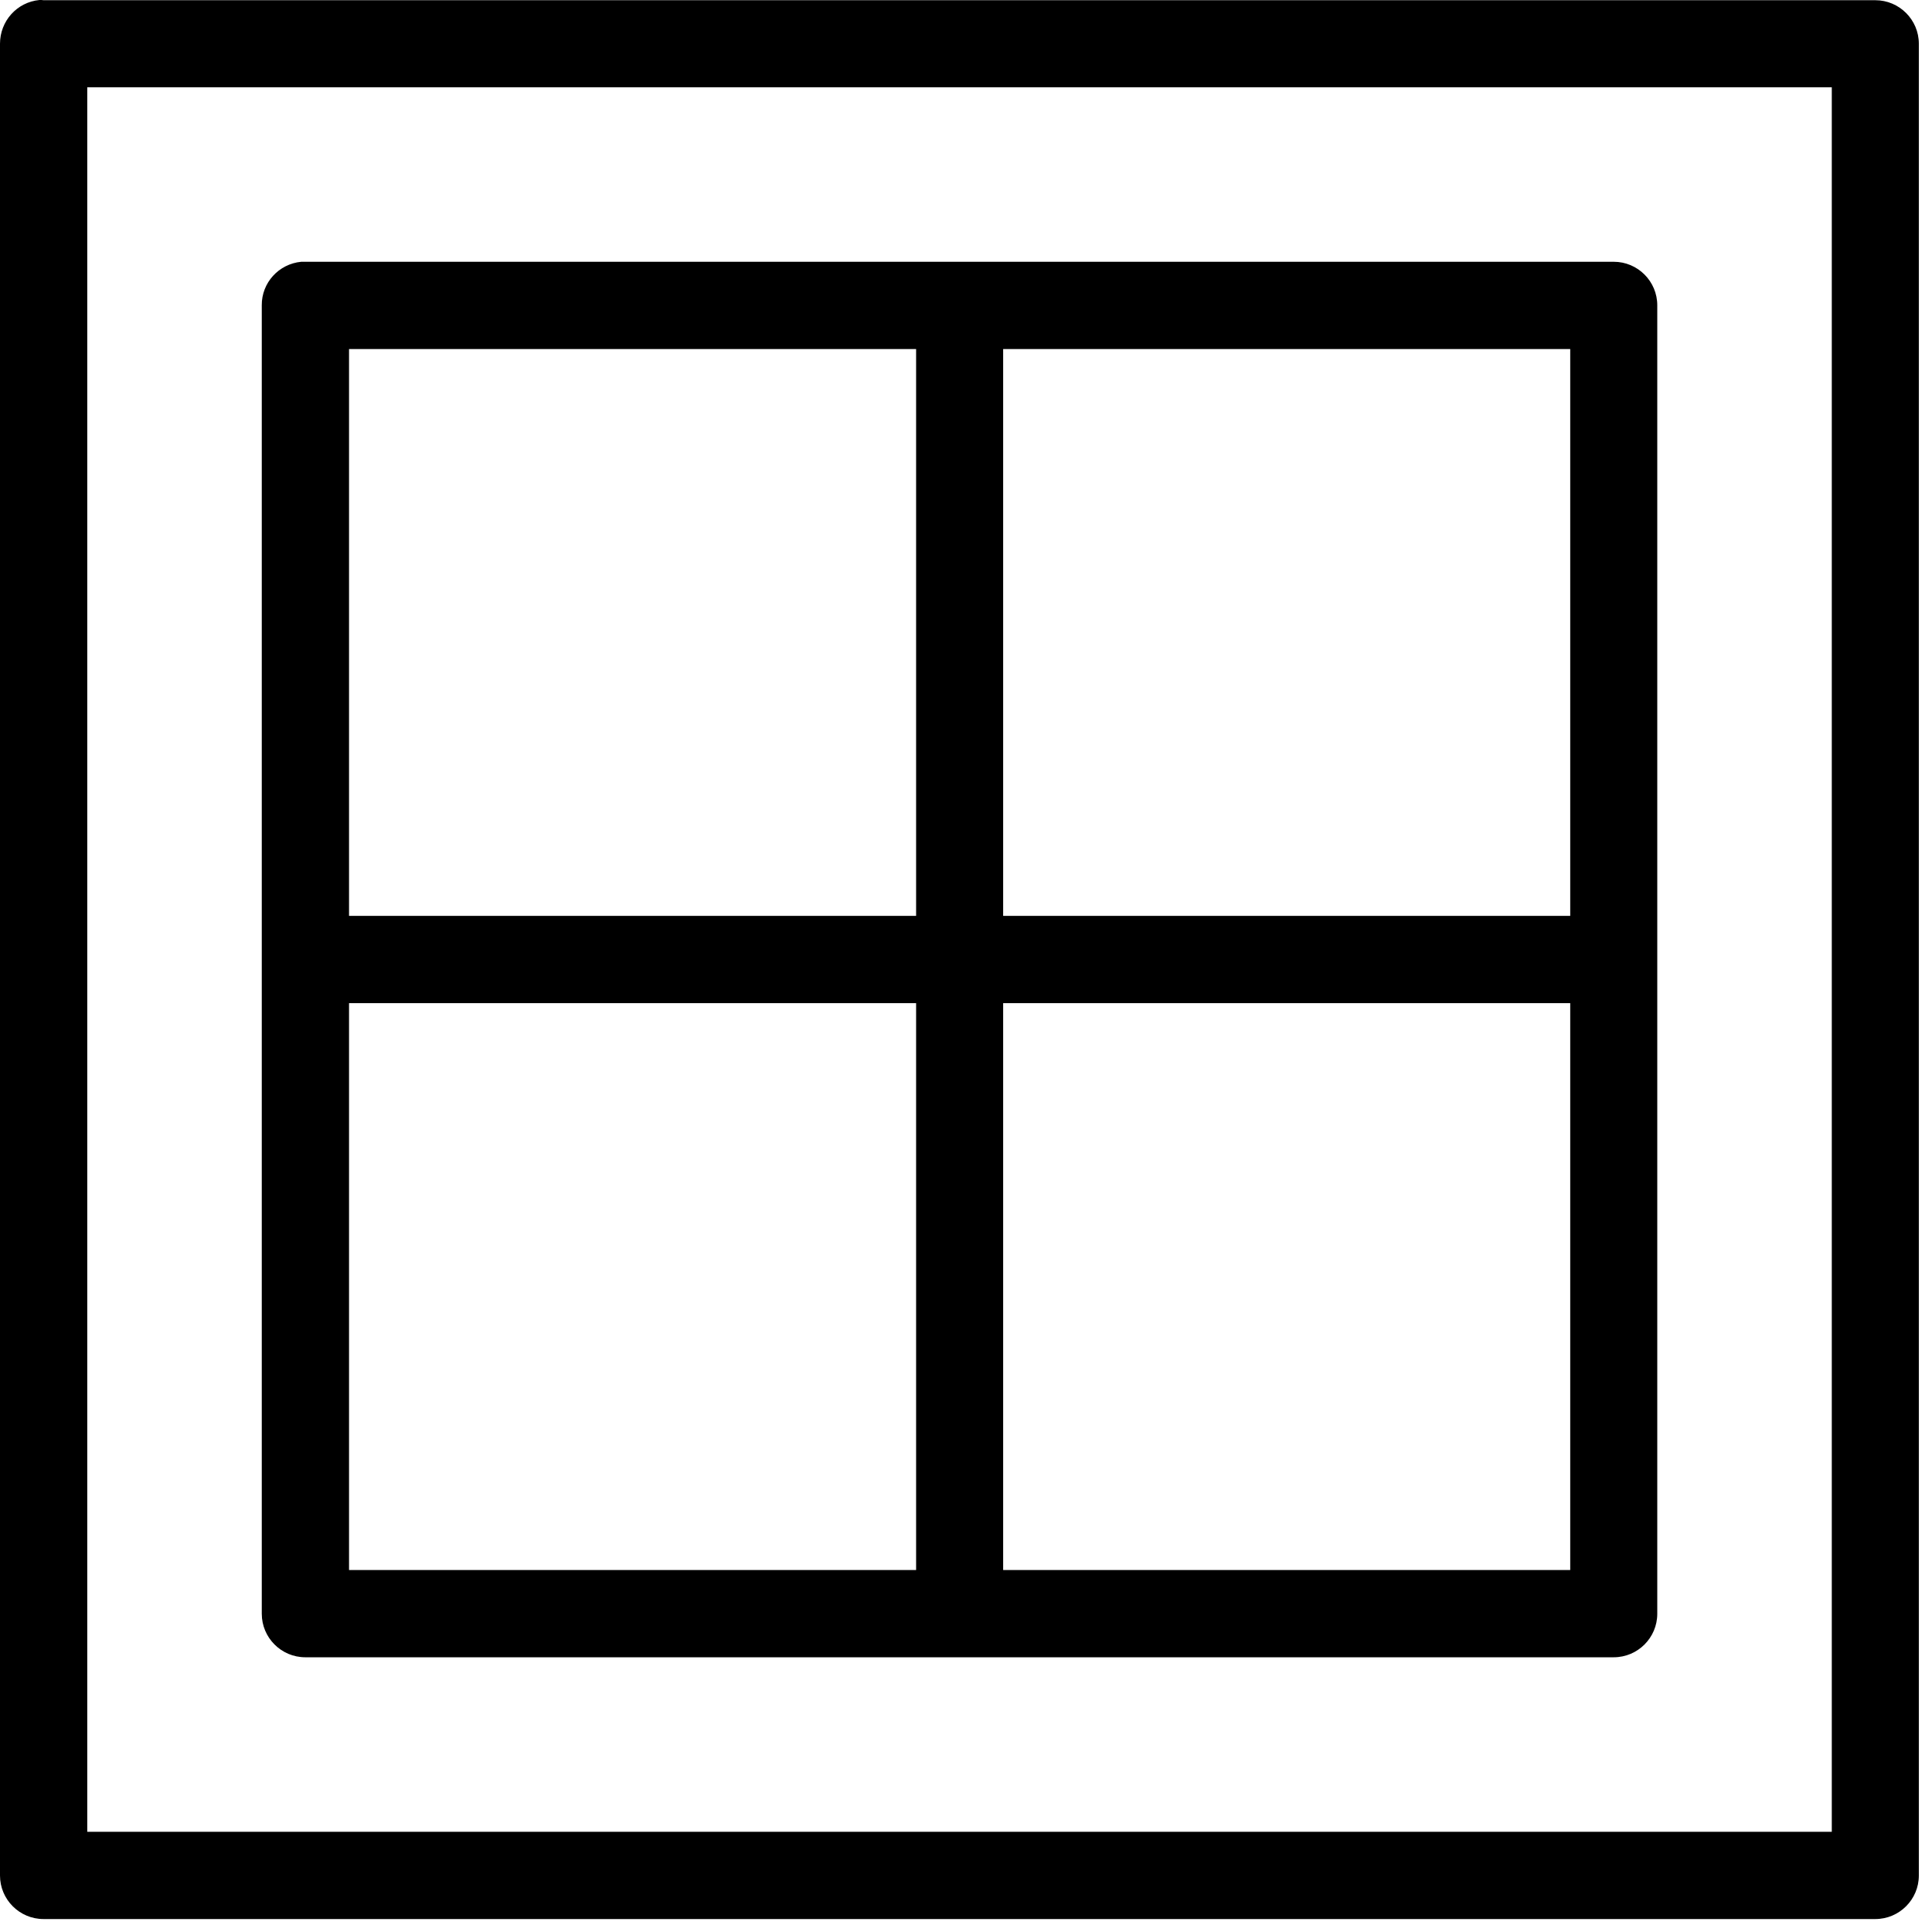 <?xml version="1.0" encoding="UTF-8"?> <svg xmlns="http://www.w3.org/2000/svg" width="91" height="91" viewBox="0 0 91 91" fill="none"><path id="Vector" d="M1.86 0C0.8 0.1 0 0.99 0 2.06V88.34C0 89.47 0.92 90.39 2.05 90.39H88.33C89.46 90.39 90.38 89.47 90.38 88.34V2.06C90.38 0.93 89.46 0.01 88.33 0.01H2.05C1.99 0 1.93 0 1.86 0ZM4.11 4.11H86.28V86.28H4.11V4.11ZM14.19 12.33C13.13 12.43 12.32 13.32 12.33 14.38V76.01C12.33 77.14 13.25 78.06 14.38 78.06H76.01C77.14 78.06 78.06 77.14 78.06 76.01V14.38C78.06 13.25 77.14 12.33 76.01 12.33H14.38C14.32 12.33 14.25 12.33 14.19 12.33ZM16.44 16.44H43.15V43.14H16.44V16.44ZM47.25 16.44H73.96V43.14H47.25V16.44ZM16.44 47.25H43.15V73.95H16.44V47.25ZM47.25 47.25H73.96V73.95H47.25V47.25Z" fill="black"></path></svg> 